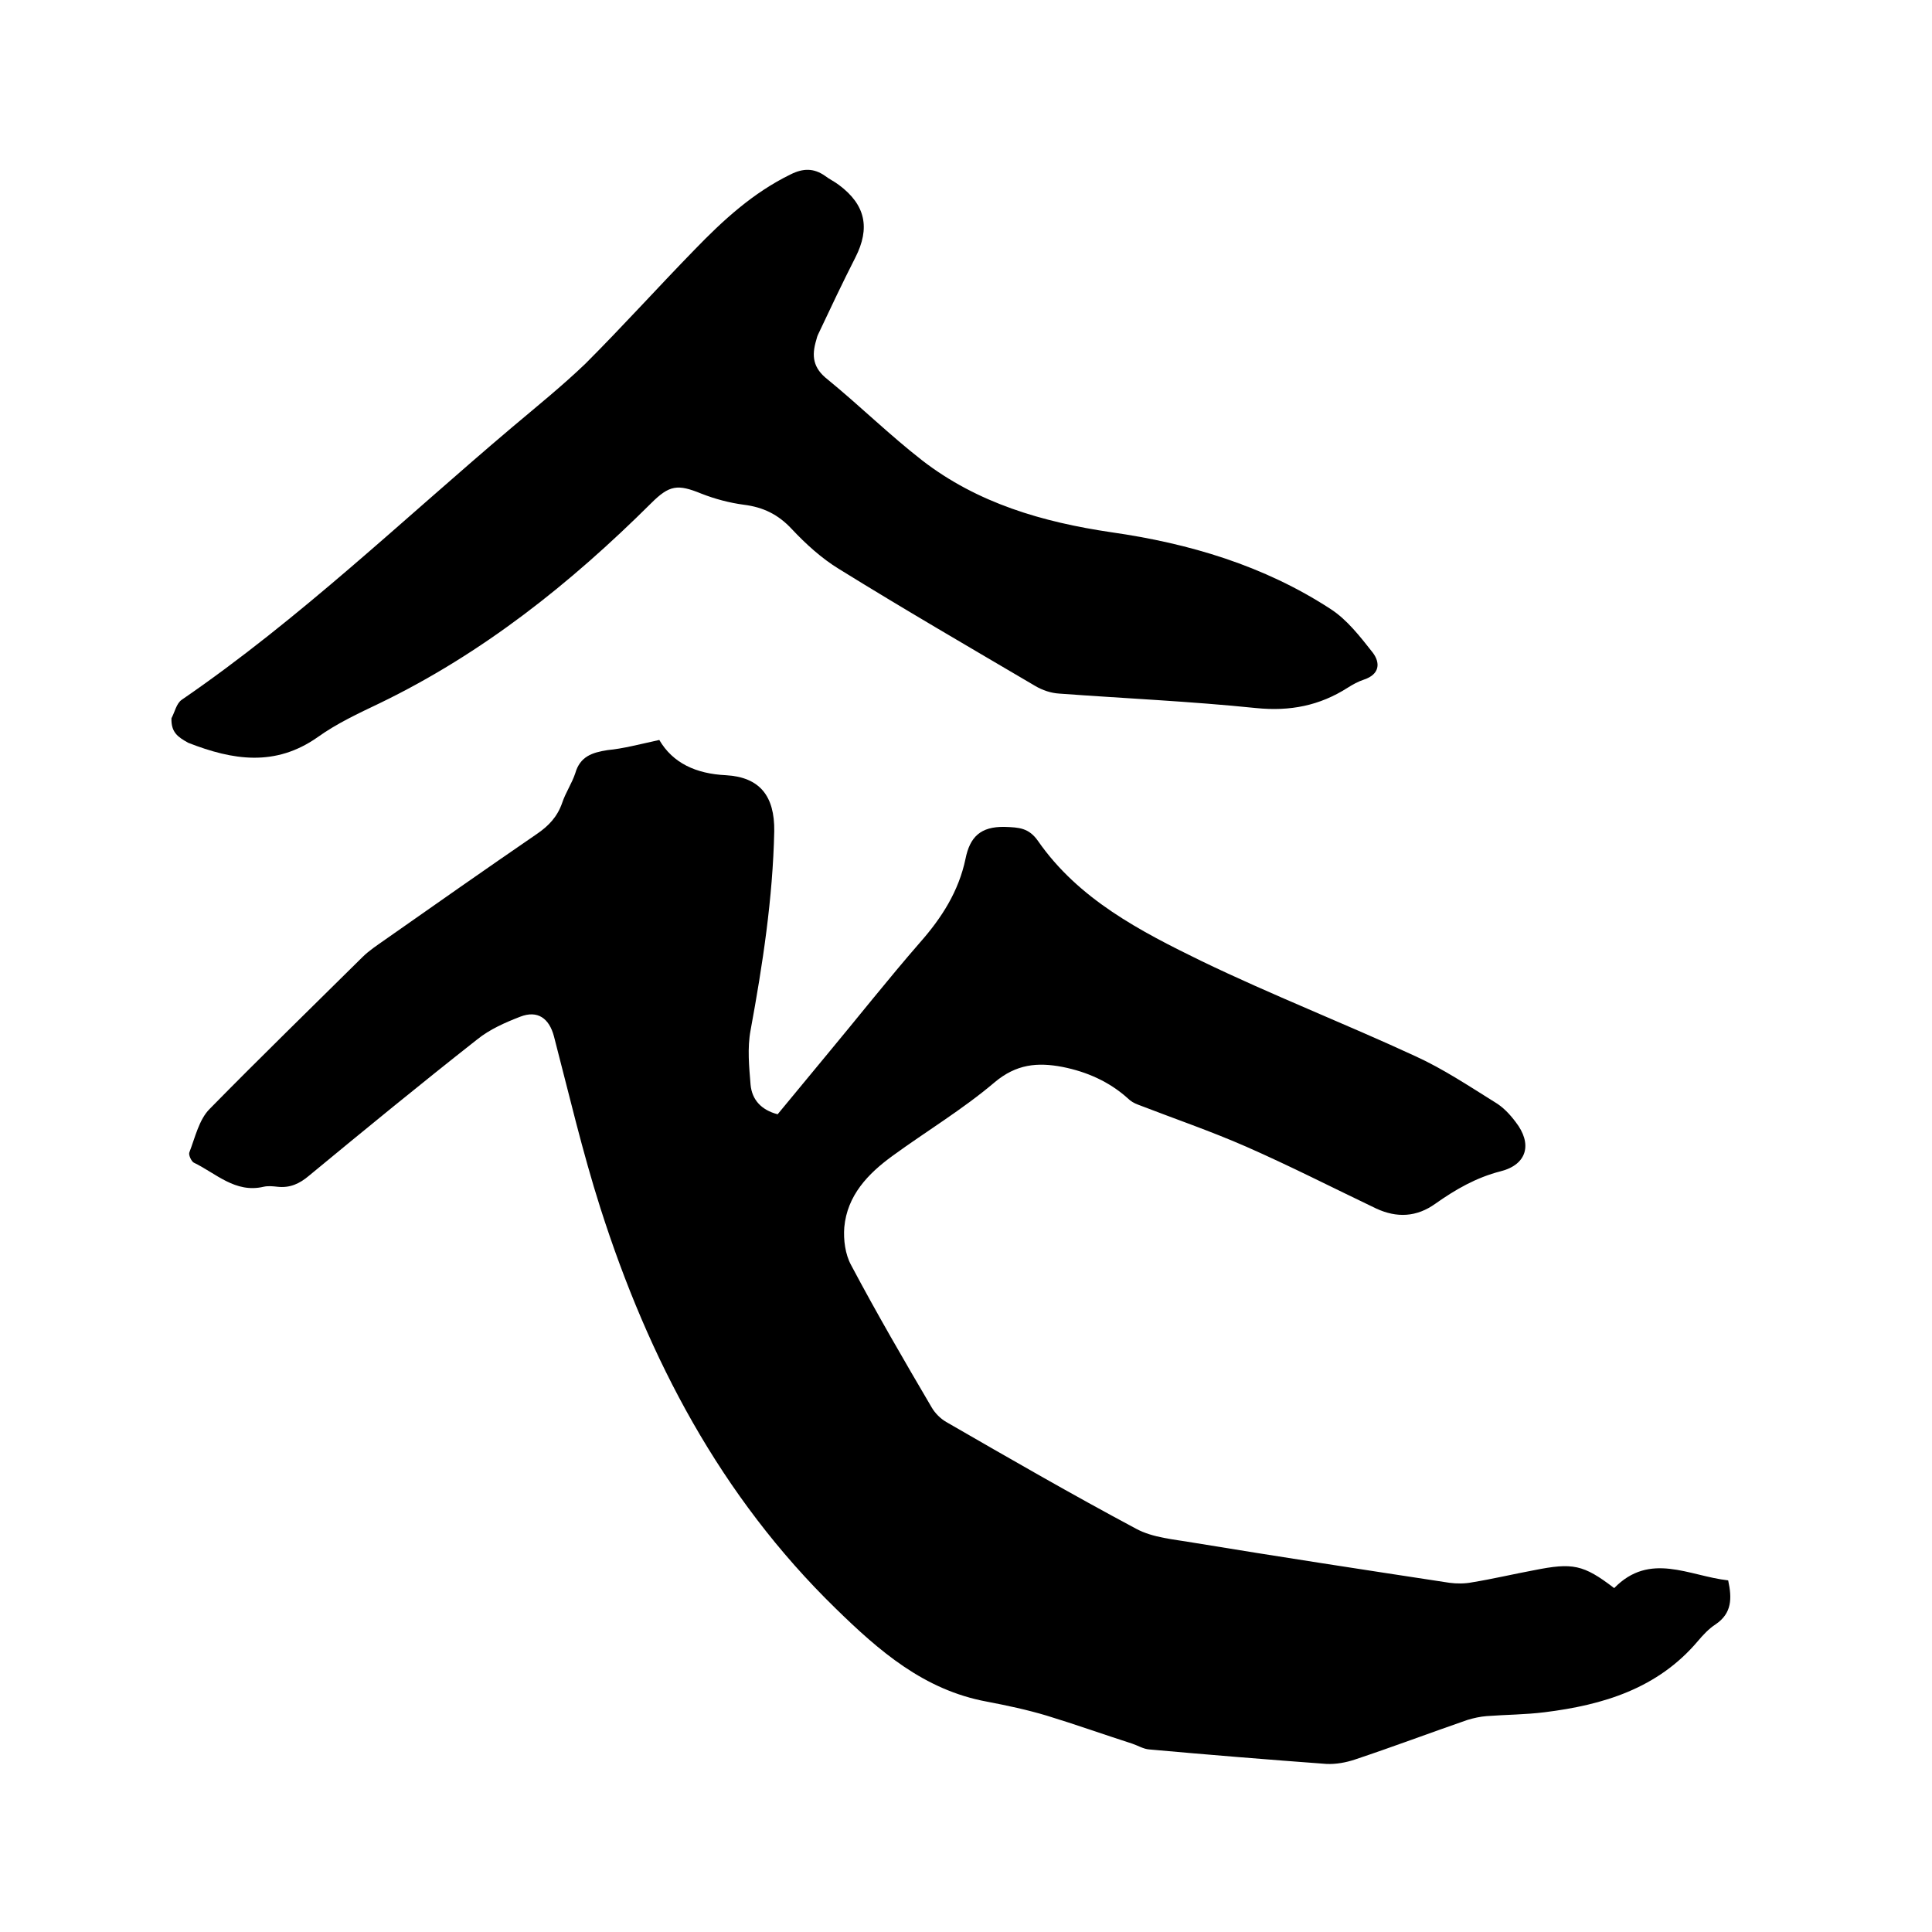 <svg enable-background="new 0 0 400 400" viewBox="0 0 400 400" xmlns="http://www.w3.org/2000/svg"><path d="m136.5 153.2c2.8 4.8 7.6 7 13.8 7.3 7 .4 10.1 4.3 10 11.6-.3 13.9-2.4 27.6-4.9 41.2-.7 3.7-.3 7.6 0 11.3.3 3.1 2.2 5.2 5.6 6.1 3.3-4 6.7-8.1 10-12.1 6.5-7.8 12.8-15.8 19.5-23.5 4.5-5.1 8-10.6 9.4-17.3.9-4.5 3.1-6.7 8.1-6.6 3 .1 5 .2 6.9 2.9 8.4 12.1 21.2 18.7 33.9 24.9 14.5 7 29.6 12.9 44.3 19.7 5.7 2.6 11.1 6.2 16.4 9.5 1.7 1 3.1 2.5 4.3 4.1 3.5 4.5 2.4 8.8-3.1 10.2-5.1 1.3-9.4 3.8-13.5 6.7-3.9 2.8-8 3-12.3 1-9-4.3-17.8-8.8-26.9-12.8-7.3-3.2-14.9-5.8-22.4-8.7-.8-.3-1.5-.7-2.1-1.3-3.9-3.5-8.5-5.5-13.5-6.5-5.2-1-9.6-.6-14.1 3.2-6.6 5.6-14.1 10.1-21.1 15.2-5.1 3.7-9.4 8.2-10 14.8-.2 2.6.2 5.6 1.4 7.8 5.3 10 11 19.8 16.7 29.5.7 1.2 1.8 2.3 3 3 13 7.5 26 15 39.3 22.1 3.5 1.9 7.9 2.2 11.9 2.9 17.6 2.9 35.3 5.6 53 8.3 1.5.2 3.2.2 4.7-.1 4.3-.7 8.5-1.7 12.8-2.5 8-1.6 10.2-1.2 16.6 3.7 7.4-7.6 15.5-2.5 23.6-1.6.8 3.7.8 6.8-2.6 9.1-1.4.9-2.6 2.2-3.7 3.5-8.3 9.8-19.6 13.2-31.7 14.7-4 .5-8 .5-12 .8-1.3.1-2.7.4-4 .8-7.8 2.7-15.5 5.6-23.3 8.2-1.8.6-3.9 1-5.9.9-12.2-.9-24.5-1.9-36.7-3-1.2-.1-2.3-.8-3.5-1.2-5.9-1.9-11.8-4-17.7-5.8-4-1.2-8.2-2.1-12.4-2.9-13-2.4-22.3-10.5-31.3-19.3-23.8-23.2-38.7-51.6-48.7-82.9-3.7-11.6-6.5-23.6-9.6-35.5-1-3.8-3.4-5.5-7-4.1-3.1 1.2-6.3 2.6-8.9 4.7-11.7 9.2-23.3 18.7-34.8 28.2-2 1.7-4 2.6-6.6 2.3-.9-.1-1.9-.2-2.8 0-5.9 1.4-9.9-2.8-14.5-5-.5-.3-1.1-1.6-.9-2.1 1.2-3.1 2-6.8 4.2-9 10.4-10.6 21-20.9 31.6-31.4 1.4-1.4 3.1-2.5 4.8-3.7 10.4-7.3 20.8-14.6 31.3-21.8 2.5-1.7 4.3-3.6 5.3-6.5.7-2.1 2-4 2.7-6.1 1-3.5 3.5-4.3 6.7-4.8 3.2-.3 6.6-1.2 10.7-2.1z"/><path d="m35.5 148.7c.7-1.3 1-3 2.1-3.8 24.5-16.8 45.9-37.4 68.5-56.5 5.1-4.3 10.3-8.5 15.1-13.1 7.7-7.7 15-15.8 22.6-23.6 5.9-6.1 12.1-11.8 19.9-15.6 2.6-1.3 4.8-1.3 7.1.3.9.7 2 1.2 2.9 1.9 5.5 4.1 6.5 8.9 3.4 15-2.7 5.3-5.2 10.6-7.7 15.9-.2.4-.3.8-.4 1.2-1 3.3-.7 5.8 2.4 8.2 6.6 5.4 12.7 11.4 19.5 16.7 11.5 8.9 25 12.8 39.2 14.9 16.1 2.3 31.6 6.9 45.4 15.9 3.4 2.2 6.1 5.7 8.7 9 1.6 2.1 1.5 4.5-1.8 5.6-1.2.4-2.3 1-3.4 1.7-5.8 3.7-11.9 4.9-18.9 4.2-13.6-1.4-27.2-2-40.8-3-1.7-.1-3.5-.7-5-1.6-13.6-8-27.2-15.9-40.6-24.2-3.6-2.2-6.9-5.2-9.8-8.3-2.8-3-5.9-4.5-9.9-5-3-.4-6-1.2-8.8-2.3-4.9-2-6.6-1.8-10.4 2-16.7 16.6-34.9 31.1-56.2 41.4-4.4 2.1-8.9 4.2-12.8 7-8.8 6.2-17.6 4.8-26.8 1.2-2.2-1.2-3.6-2.2-3.5-5.1z"/></svg>